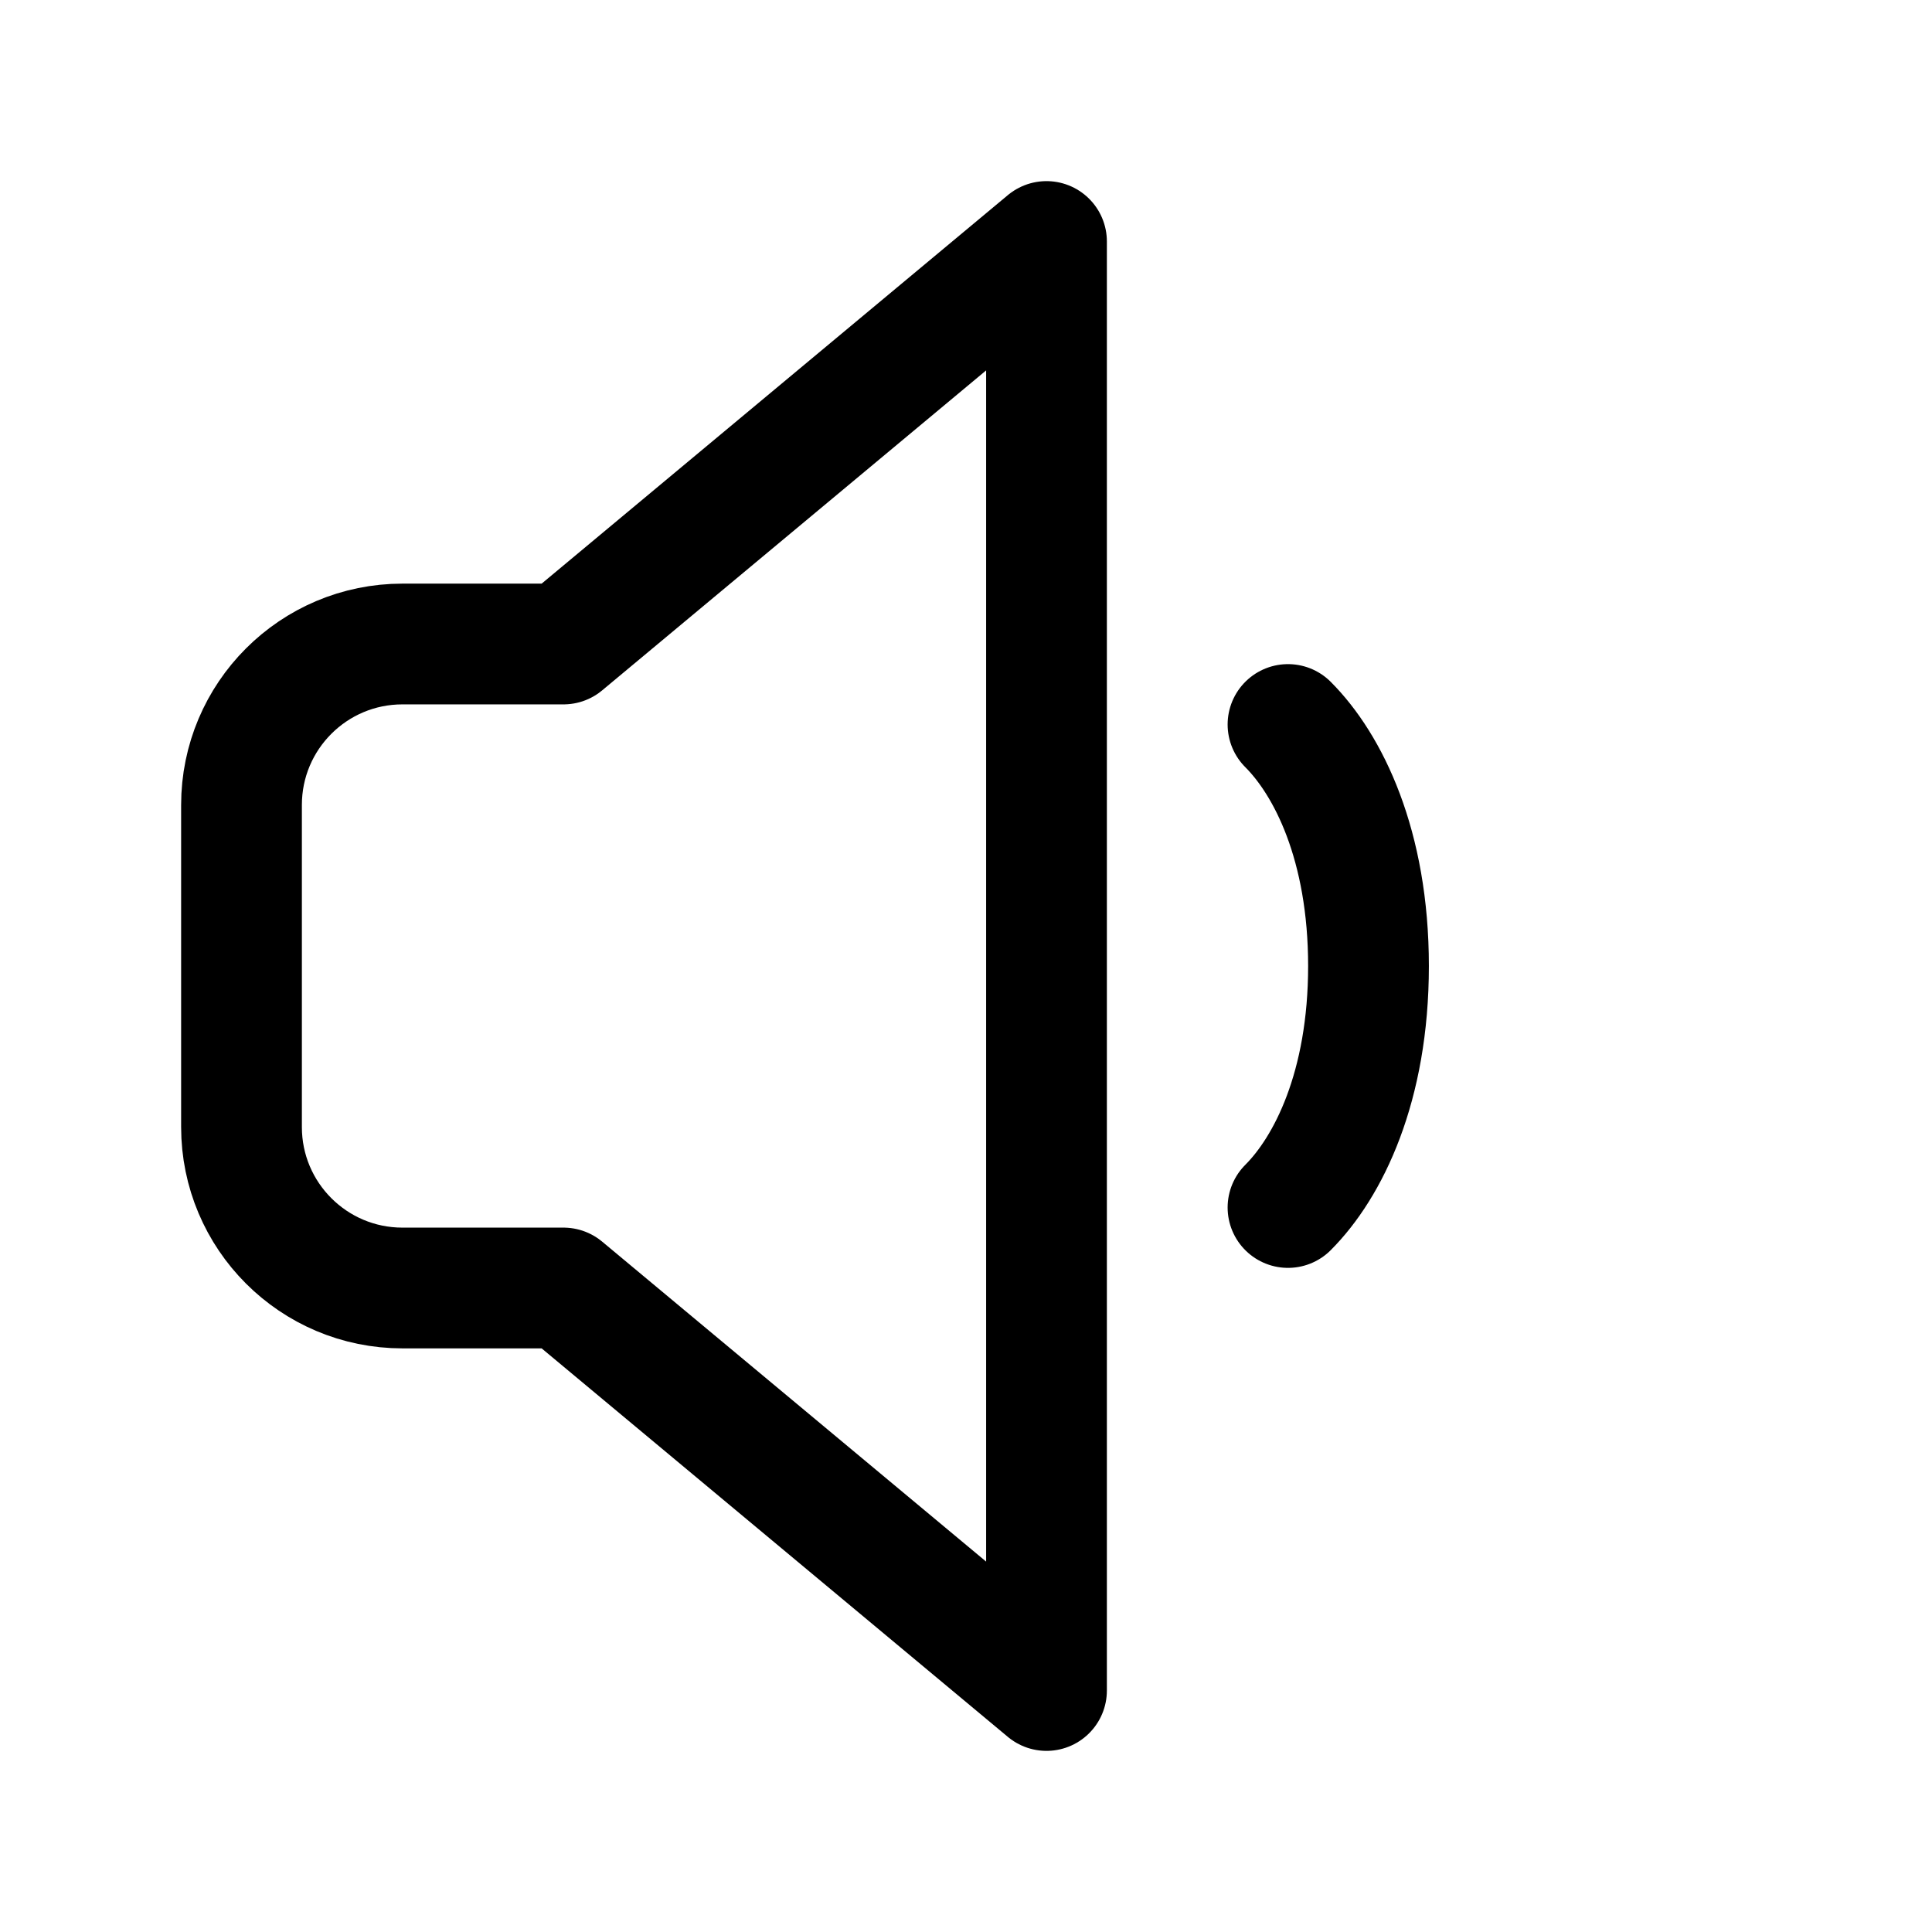 <?xml version="1.0" encoding="utf-8"?><!-- Скачано с сайта svg4.ru / Downloaded from svg4.ru -->
<svg width="800px" height="800px" viewBox="0 0 24 24" fill="none" xmlns="http://www.w3.org/2000/svg">
<path d="M16 9C16.5 9.5 17 10.5 17 12C17 13.5 16.5 14.5 16 15M13 3L7 8H5C3.895 8 3 8.895 3 10V14C3 15.105 3.895 16 5 16H7L13 21V3Z" stroke="#000000" stroke-width="1.5" stroke-linecap="round" stroke-linejoin="round"/>
</svg>